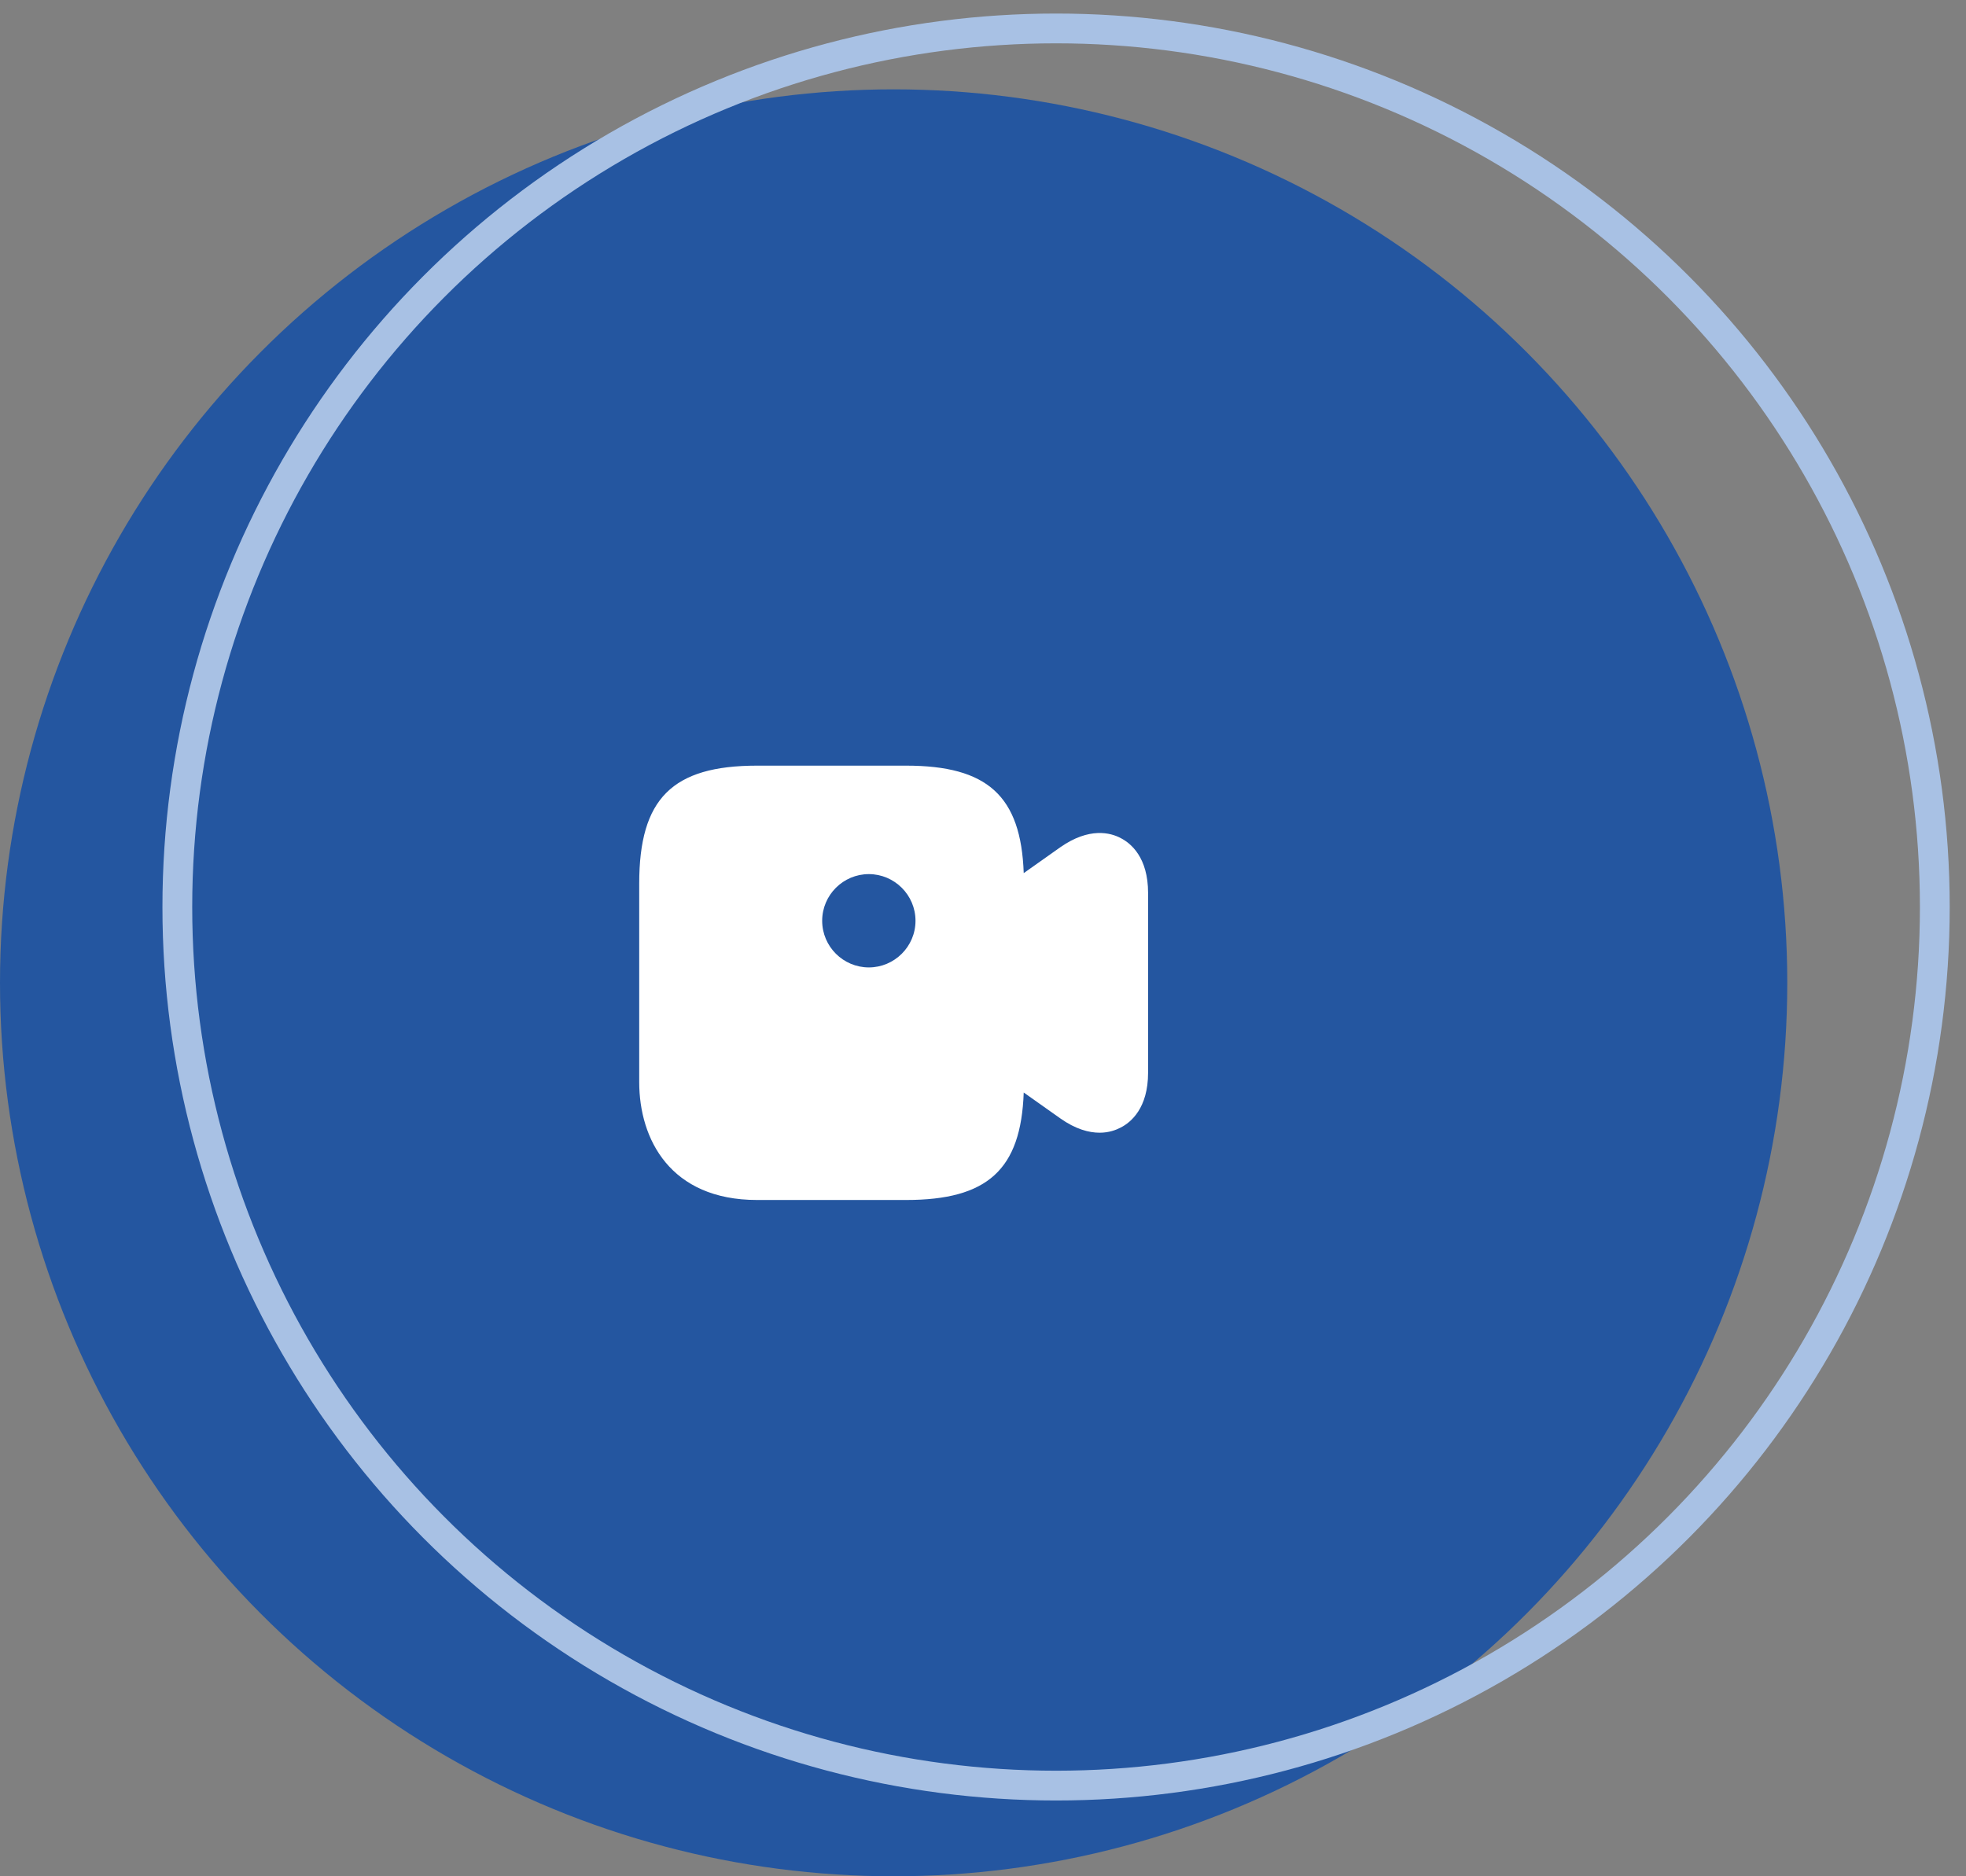<svg width="66" height="63" viewBox="0 0 66 63" fill="none" xmlns="http://www.w3.org/2000/svg">
<rect x="0" y="0" width="66" height="63" fill="#808080" stroke="none"/>
<circle cx="30" cy="33" r="30" fill="#2456A0"/>
<circle cx="35.453" cy="30.455" r="29.5" stroke="#A8C1E4"/>
<path d="M37.626 28.142C37.284 27.958 36.567 27.767 35.592 28.45L34.367 29.317C34.276 26.725 33.151 25.708 30.417 25.708H25.417C22.567 25.708 21.459 26.817 21.459 29.667V36.333C21.459 38.25 22.501 40.292 25.417 40.292H30.417C33.151 40.292 34.276 39.275 34.367 36.683L35.592 37.55C36.109 37.917 36.559 38.033 36.917 38.033C37.226 38.033 37.467 37.942 37.626 37.858C37.967 37.683 38.542 37.208 38.542 36.017V29.983C38.542 28.792 37.967 28.317 37.626 28.142ZM29.167 32.483C28.309 32.483 27.601 31.783 27.601 30.917C27.601 30.05 28.309 29.35 29.167 29.35C30.026 29.35 30.734 30.05 30.734 30.917C30.734 31.783 30.026 32.483 29.167 32.483Z" fill="white"/>
</svg>
